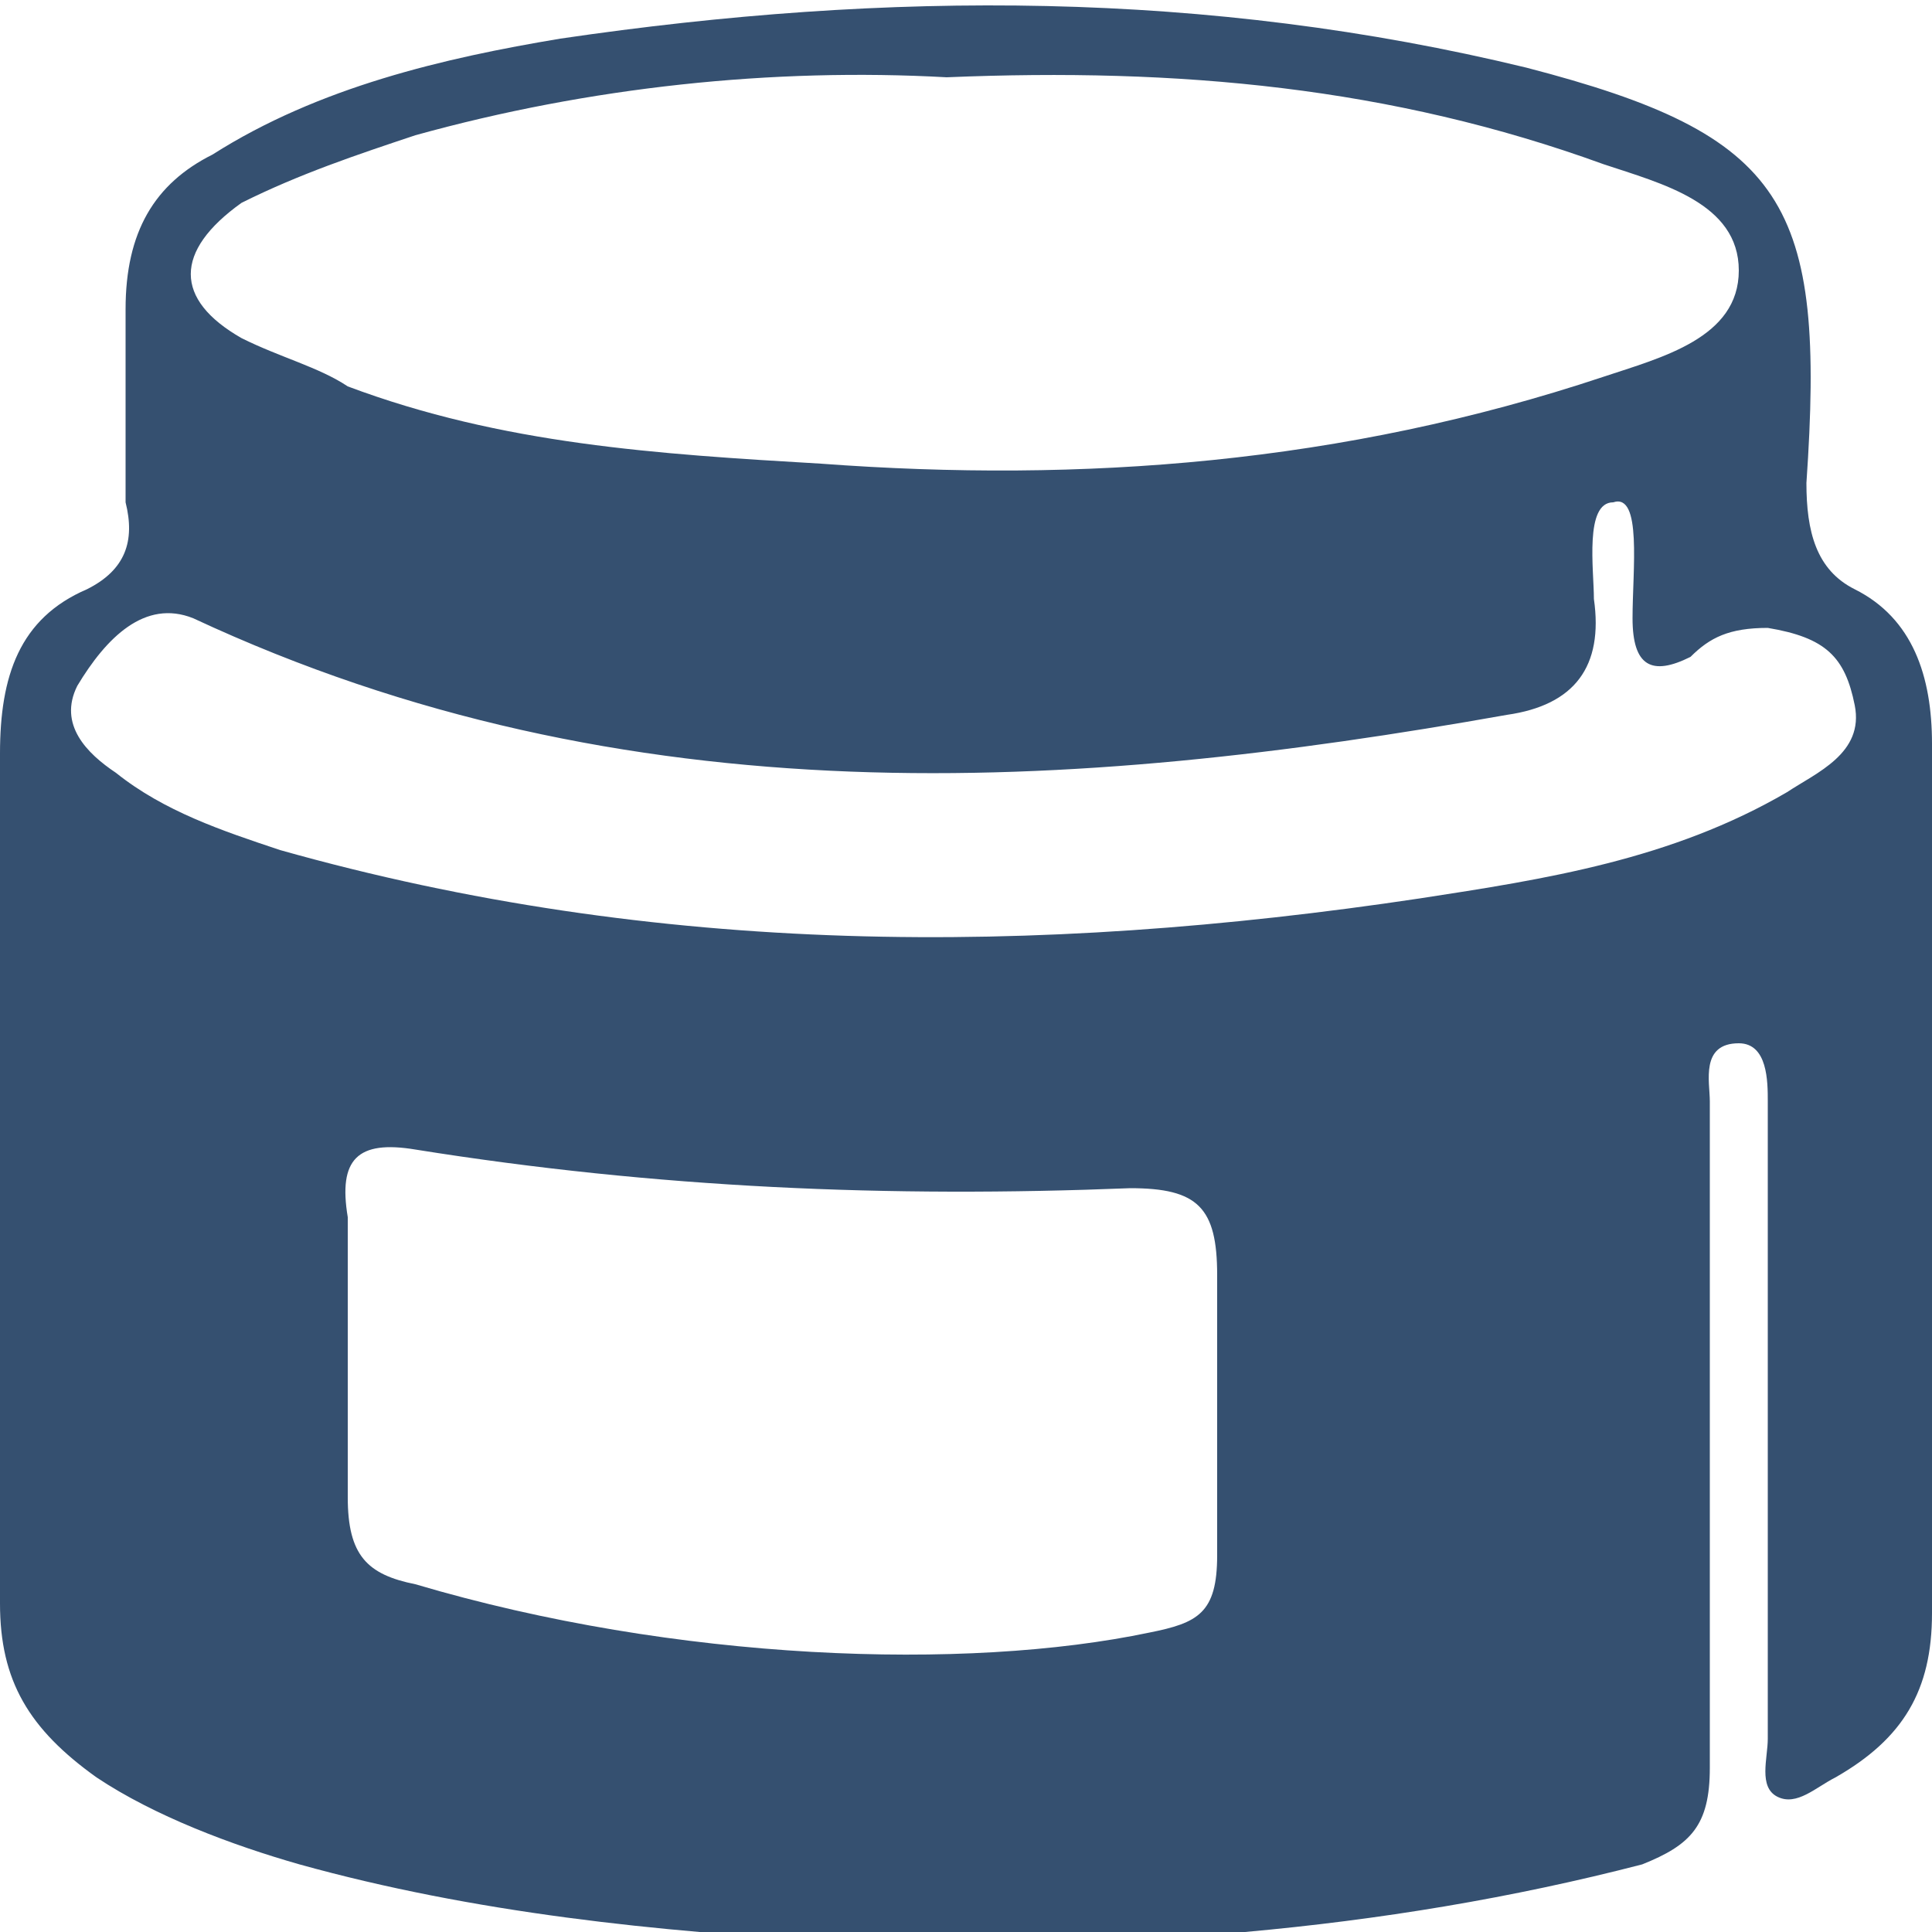 <?xml version="1.0" encoding="UTF-8"?>
<!-- Generator: Adobe Illustrator 27.2.0, SVG Export Plug-In . SVG Version: 6.00 Build 0)  -->
<svg xmlns="http://www.w3.org/2000/svg" xmlns:xlink="http://www.w3.org/1999/xlink" version="1.1" id="Layer_1" x="0px" y="0px" width="20px" height="20px" viewBox="0 0 20 20" style="enable-background:new 0 0 20 20;" xml:space="preserve">
<style type="text/css">
	.st0{fill:#355070;}
</style>
<g>
	<path class="st0" d="M0,12.2c0-1.5,0-2.9,0-4.4C0,7,0.2,6.4,0.9,6.1c0.4-0.2,0.5-0.5,0.4-0.9c0-0.7,0-1.3,0-2   c0-0.8,0.3-1.3,0.9-1.6c1.1-0.7,2.4-1,3.6-1.2c3.4-0.5,6.7-0.5,10,0.3c2.7,0.7,3.1,1.4,2.9,4.3c0,0.5,0.1,0.9,0.5,1.1   C19.8,6.4,20,7,20,7.7c0,3,0,6,0,9c0,0.8-0.3,1.3-1,1.7c-0.2,0.1-0.4,0.3-0.6,0.2c-0.2-0.1-0.1-0.4-0.1-0.6c0-2,0-4,0-6   c0-0.2,0-0.4,0-0.6c0-0.2,0-0.6-0.3-0.6c-0.4,0-0.3,0.4-0.3,0.6c0,0.4,0,0.8,0,1.2c0,1.9,0,3.8,0,5.7c0,0.6-0.2,0.8-0.7,1   c-2.7,0.7-5.5,0.9-8.3,0.8c-1.9-0.1-3.8-0.3-5.6-0.8c-0.7-0.2-1.5-0.5-2.1-0.9C0.3,17.9,0,17.4,0,16.6C0,15.1,0,13.6,0,12.2z    M9.8,0.8C8,0.7,6.1,0.9,4.3,1.4C3.7,1.6,3.1,1.8,2.5,2.1c-0.7,0.5-0.7,1,0,1.4C2.9,3.7,3.3,3.8,3.6,4c1.6,0.6,3.2,0.7,4.9,0.8   c2.7,0.2,5.4,0,8.1-0.9c0.6-0.2,1.4-0.4,1.4-1.1c0-0.7-0.8-0.9-1.4-1.1C14.4,0.9,12.2,0.7,9.8,0.8z M11.9,16.9   c0.5-0.1,0.7-0.2,0.7-0.8c0-1,0-1.9,0-2.9c0-0.7-0.2-0.9-0.9-0.9c-2.5,0.1-4.9,0-7.4-0.4c-0.6-0.1-0.8,0.1-0.7,0.7c0,1,0,1.9,0,2.9   c0,0.6,0.2,0.8,0.7,0.9C7,17.2,10,17.3,11.9,16.9z M16.7,5.2c-0.3,0-0.2,0.7-0.2,1c0.1,0.7-0.2,1.1-0.9,1.2C11.1,8.2,6.5,8.5,2,6.4   C1.5,6.2,1.1,6.6,0.8,7.1C0.6,7.5,0.9,7.8,1.2,8c0.5,0.4,1.1,0.6,1.7,0.8c3.9,1.1,7.8,1.1,11.8,0.5c1.3-0.2,2.6-0.4,3.8-1.1   c0.3-0.2,0.8-0.4,0.7-0.9c-0.1-0.5-0.3-0.7-0.9-0.8c-0.4,0-0.6,0.1-0.8,0.3c-0.4,0.2-0.6,0.1-0.6-0.4C16.9,5.9,17,5.1,16.7,5.2z"></path>
</g>
</svg>
